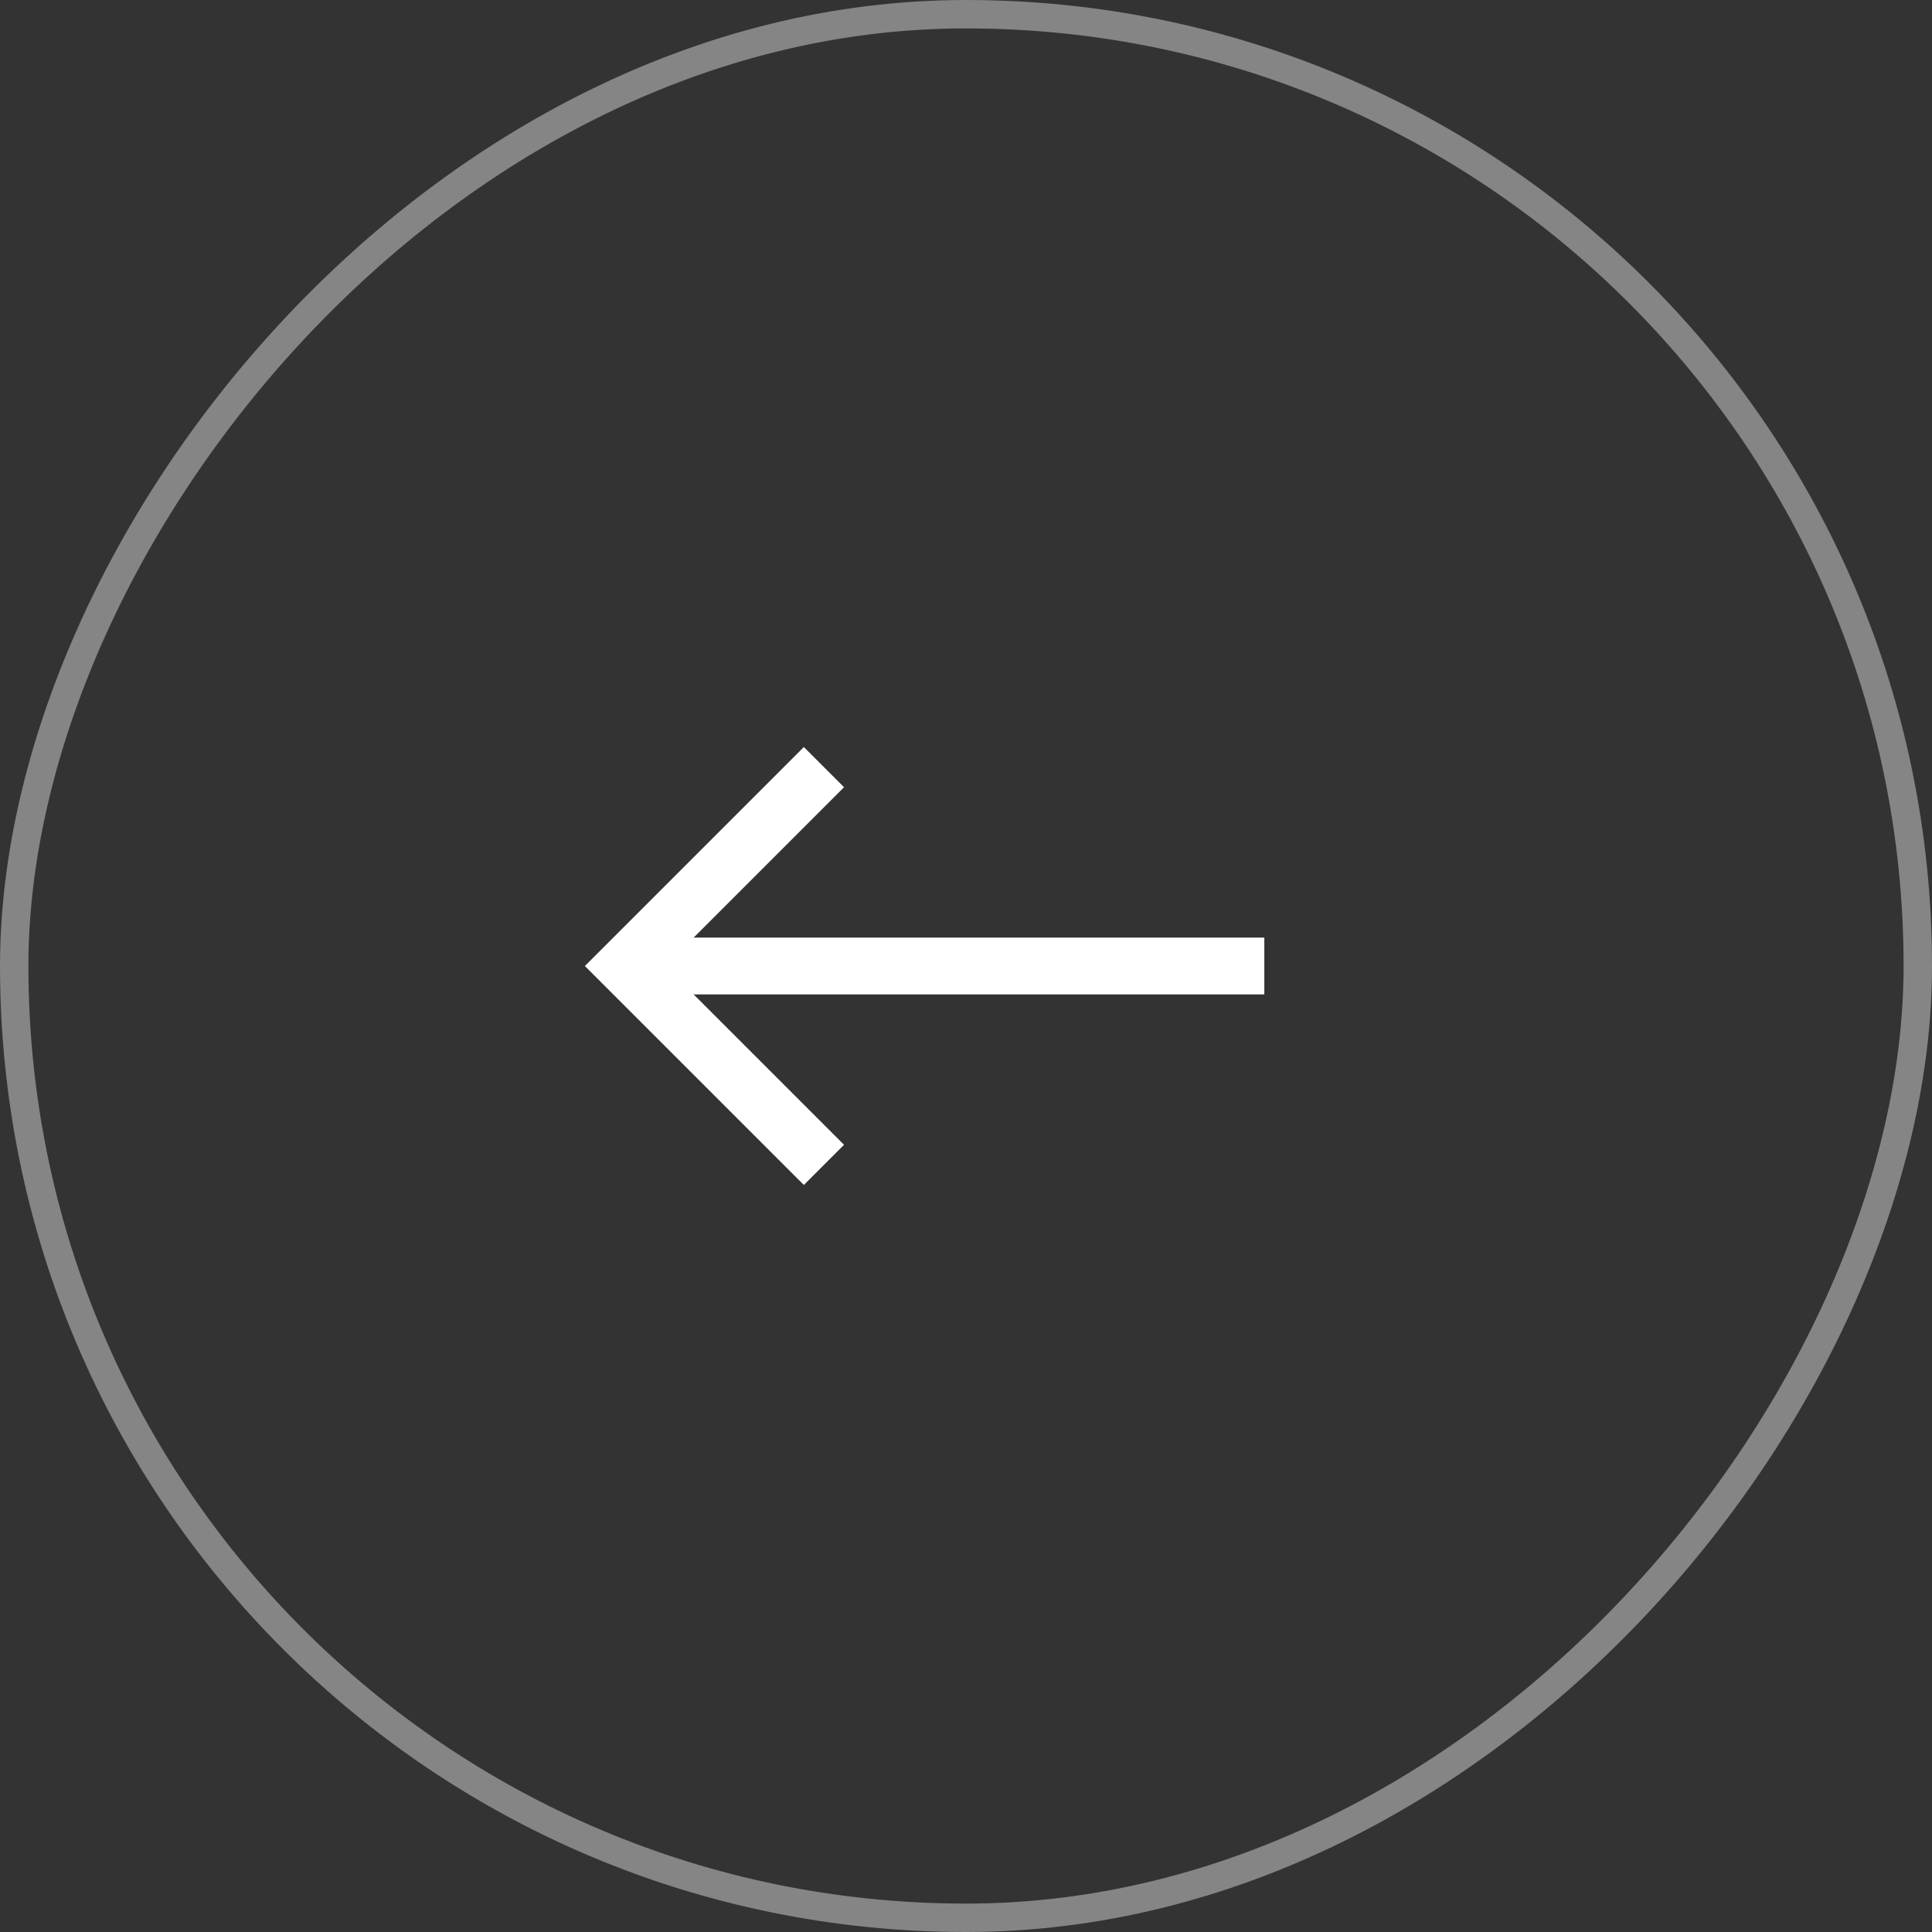 <svg width="68" height="68" viewBox="0 0 68 68" fill="none" xmlns="http://www.w3.org/2000/svg">
<rect x="0" y="0" width="68" height="68" fill="#333333" stroke="none"/>
<rect x="-0.5" y="0.5" width="67" height="67" rx="33.5" transform="matrix(-1 0 0 1 67 0)" stroke="white" stroke-opacity="0.4"/>
<path d="M29 27L22 34L29 41" stroke="white" stroke-width="2"/>
<path d="M22.5 34L44.5 34" stroke="white" stroke-width="2"/>
</svg>
